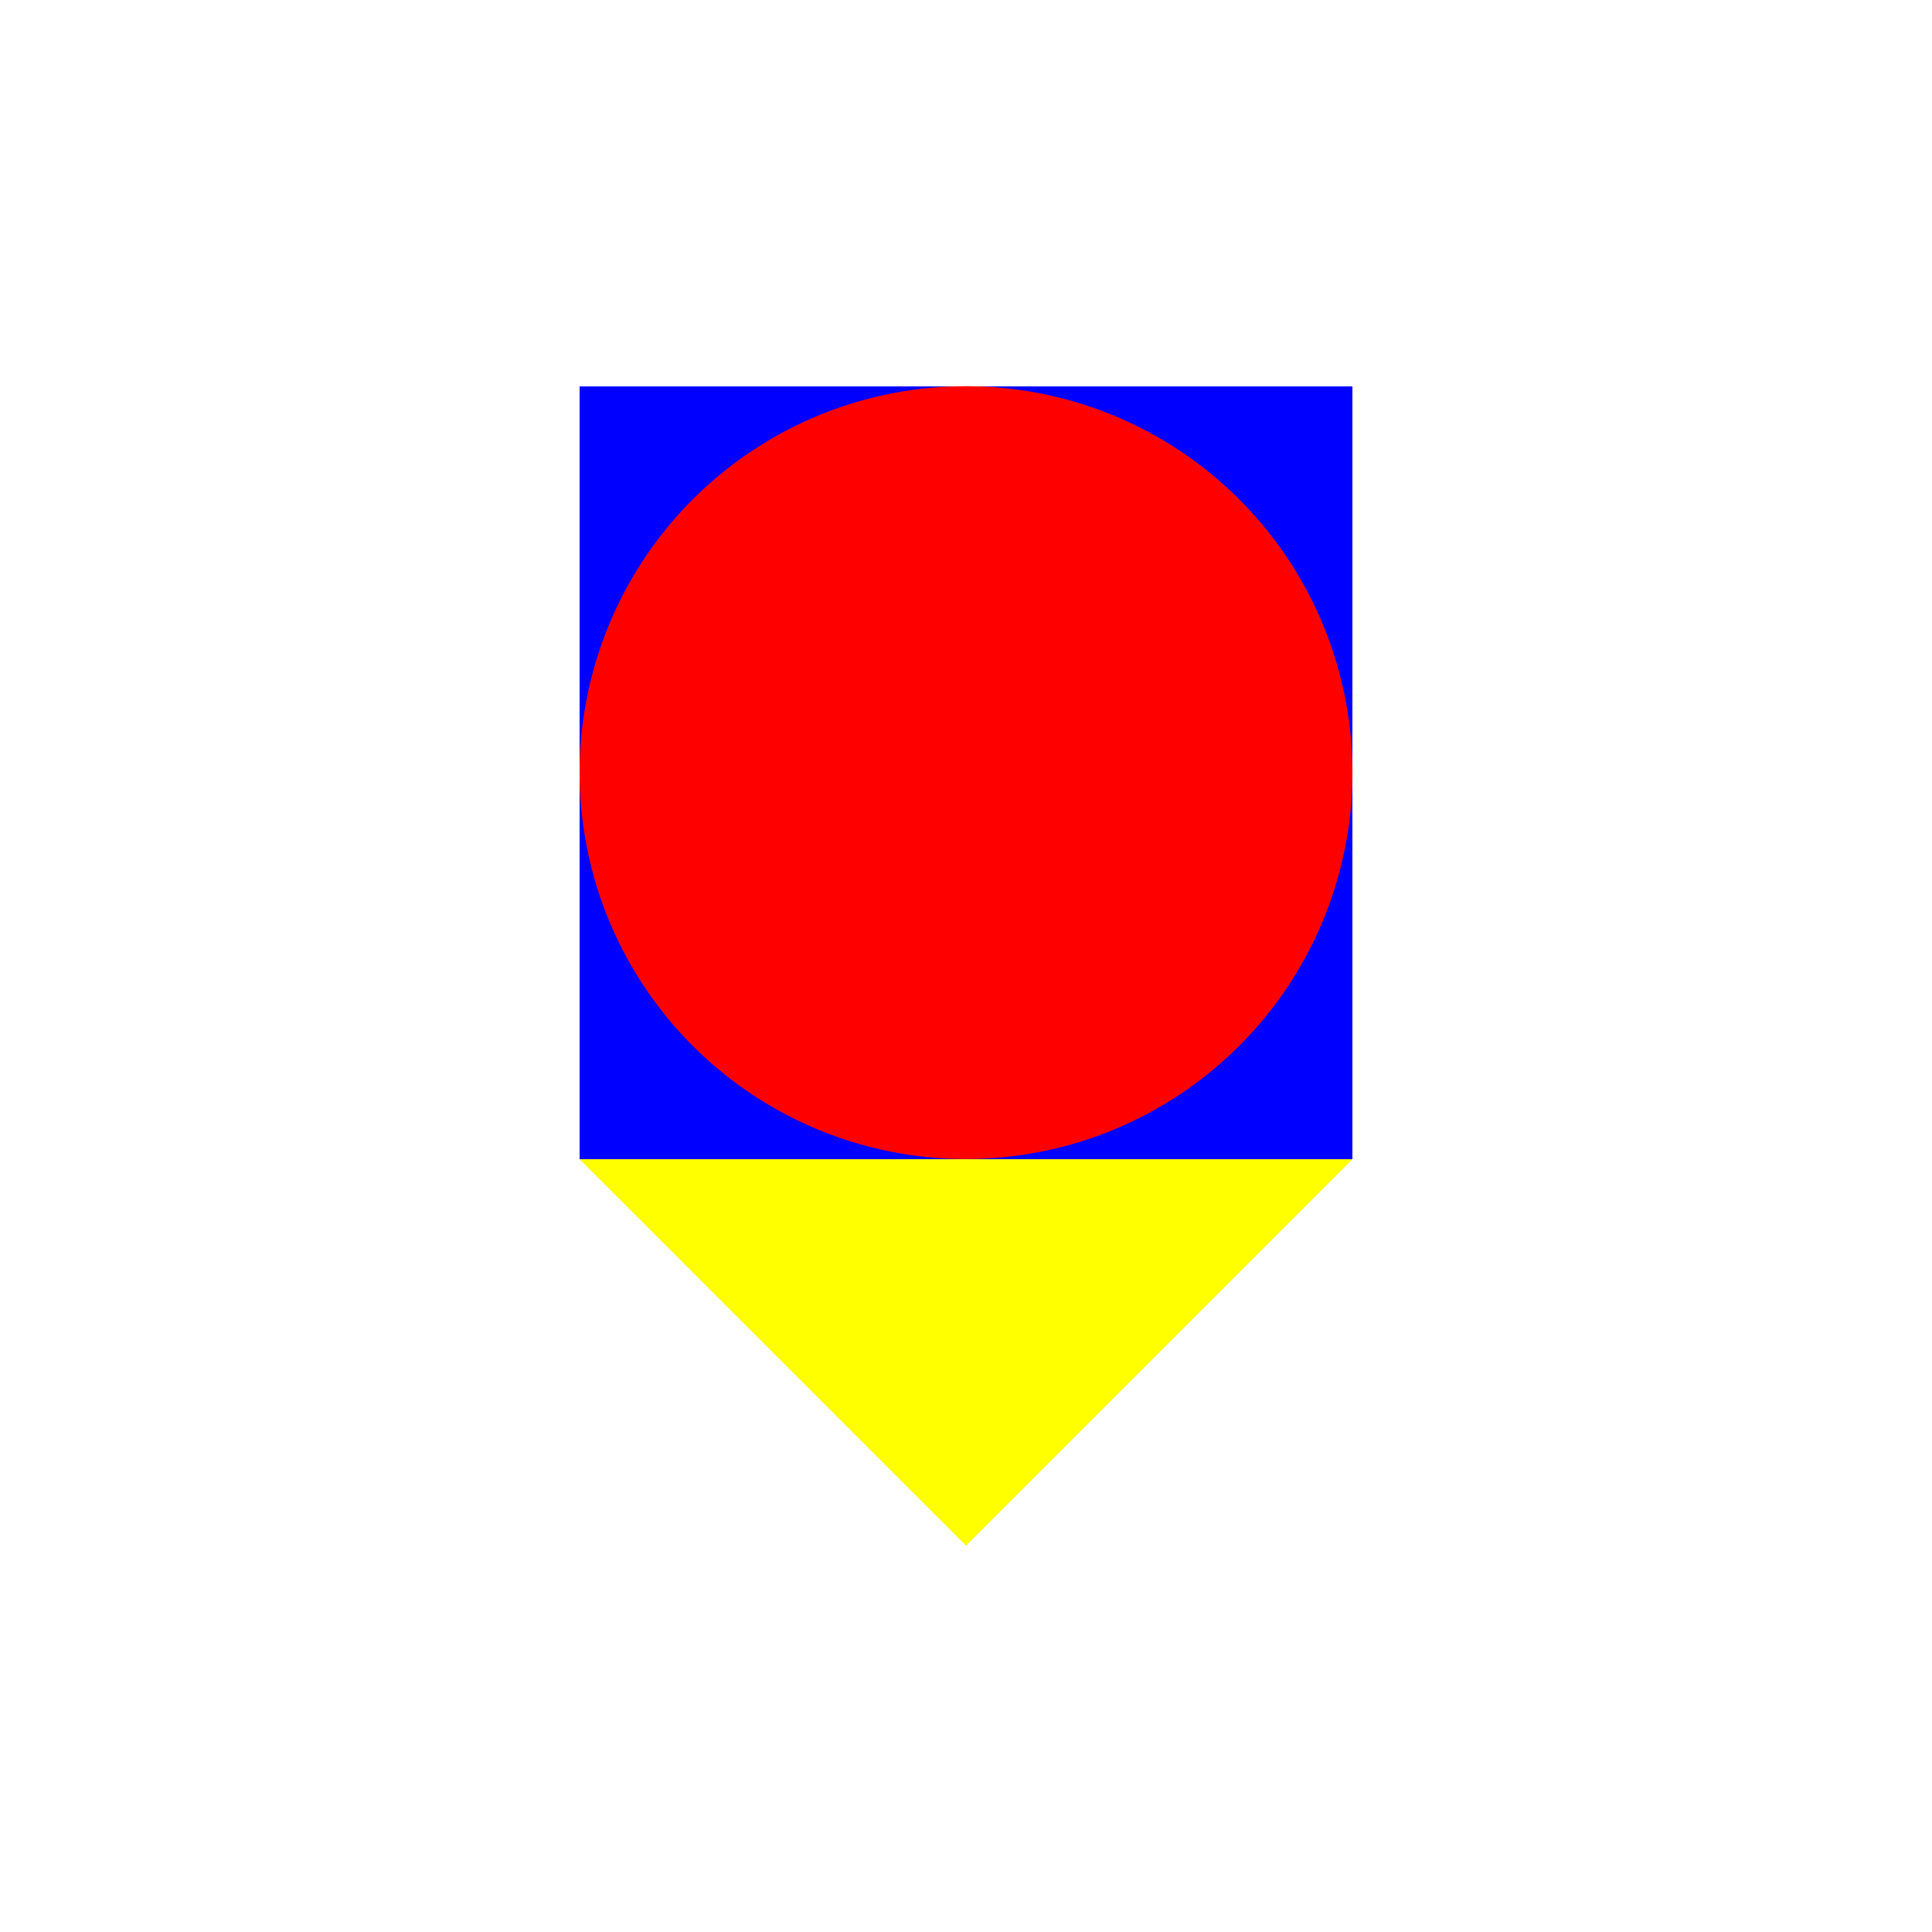 <!--

Generated by DrawGPT.
Free, open source, AI generated images in SVG, PNG, and HTML Canvas format.
https://drawgpt.ai

Created: 2023-09-27T00:51:05.152Z
Link: https://drawgpt.ai/prompt/76469/

-->
<svg xmlns="http://www.w3.org/2000/svg" xmlns:xlink="http://www.w3.org/1999/xlink" width="500" height="500"><defs/><g><rect fill="white" stroke="none" x="0" y="0" width="512" height="512"/><rect fill="blue" stroke="none" x="150" y="100" width="200" height="200"/><path fill="yellow" stroke="none" paint-order="stroke fill markers" d=" M 150 300 L 350 300 L 250 400 Z"/><path fill="red" stroke="none" paint-order="stroke fill markers" d=" M 350 200 A 100 100 0 1 1 350 199.9 Z"/></g></svg>